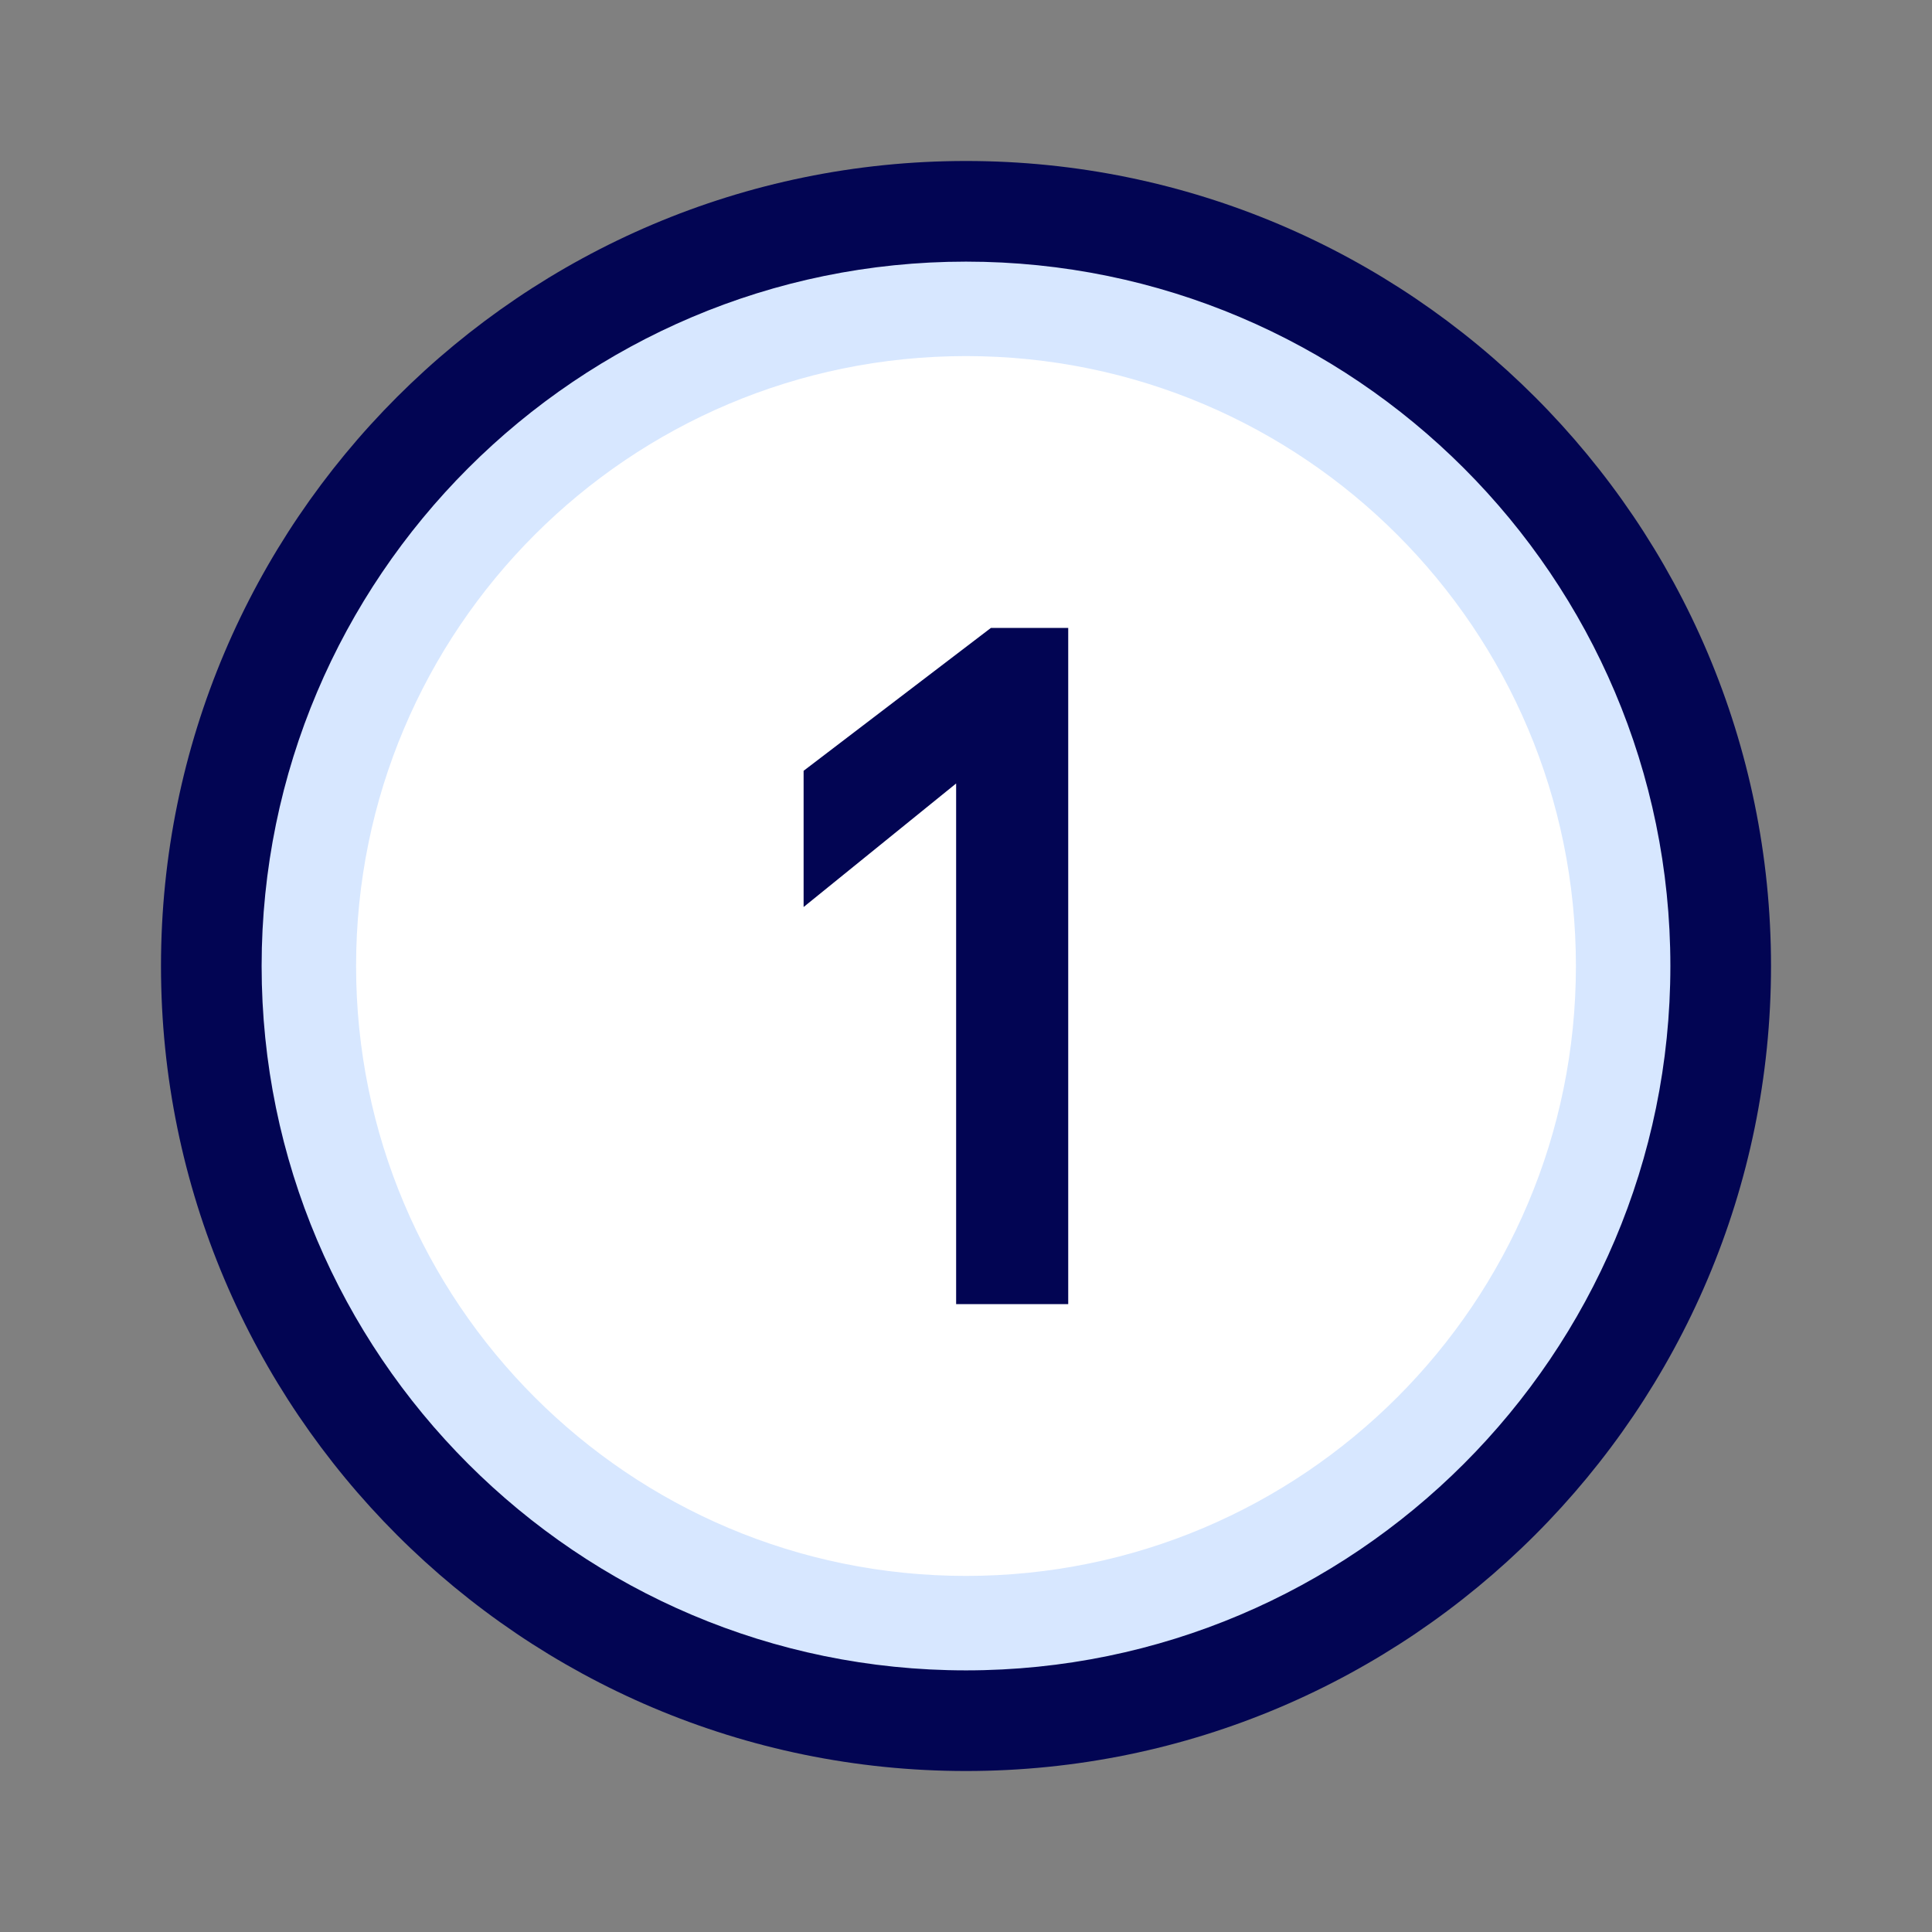 <svg width="55" height="55" viewBox="0 0 55 55" fill="none" xmlns="http://www.w3.org/2000/svg">
<rect x="0" y="0" width="55" height="55" fill="#808080" stroke="none"/>
<g clip-path="url(#clip0_1105_4868)">
<path d="M27.615 47.437C38.689 47.437 47.667 38.46 47.667 27.385C47.667 16.311 38.689 7.333 27.615 7.333C16.54 7.333 7.562 16.311 7.562 27.385C7.562 38.46 16.54 47.437 27.615 47.437Z" fill="white"/>
<path fill-rule="evenodd" clip-rule="evenodd" d="M27.5 44.863C37.089 44.863 44.863 37.089 44.863 27.5C44.863 17.911 37.089 10.137 27.5 10.137C17.911 10.137 10.137 17.911 10.137 27.5C10.137 37.089 17.911 44.863 27.5 44.863ZM27.5 47.667C38.638 47.667 47.667 38.638 47.667 27.5C47.667 16.362 38.638 7.333 27.5 7.333C16.362 7.333 7.333 16.362 7.333 27.5C7.333 38.638 16.362 47.667 27.5 47.667Z" fill="#D7E7FF"/>
<path d="M27.5 50.417C14.861 50.417 4.583 40.139 4.583 27.5C4.583 14.861 14.861 4.583 27.5 4.583C40.139 4.583 50.417 14.861 50.417 27.5C50.417 40.139 40.139 50.417 27.5 50.417ZM27.5 7.448C16.443 7.448 7.448 16.443 7.448 27.5C7.448 38.557 16.443 47.552 27.5 47.552C38.557 47.552 47.552 38.557 47.552 27.5C47.552 16.443 38.557 7.448 27.5 7.448Z" fill="#020553"/>
<path d="M30.41 37.125H27.219V22.304L22.877 25.821V21.943L28.21 17.875H30.41V37.125Z" fill="#020553"/>
</g>
<defs>
<clipPath id="clip0_1105_4868">
<rect width="55" height="55" fill="white"/>
</clipPath>
</defs>
</svg>
